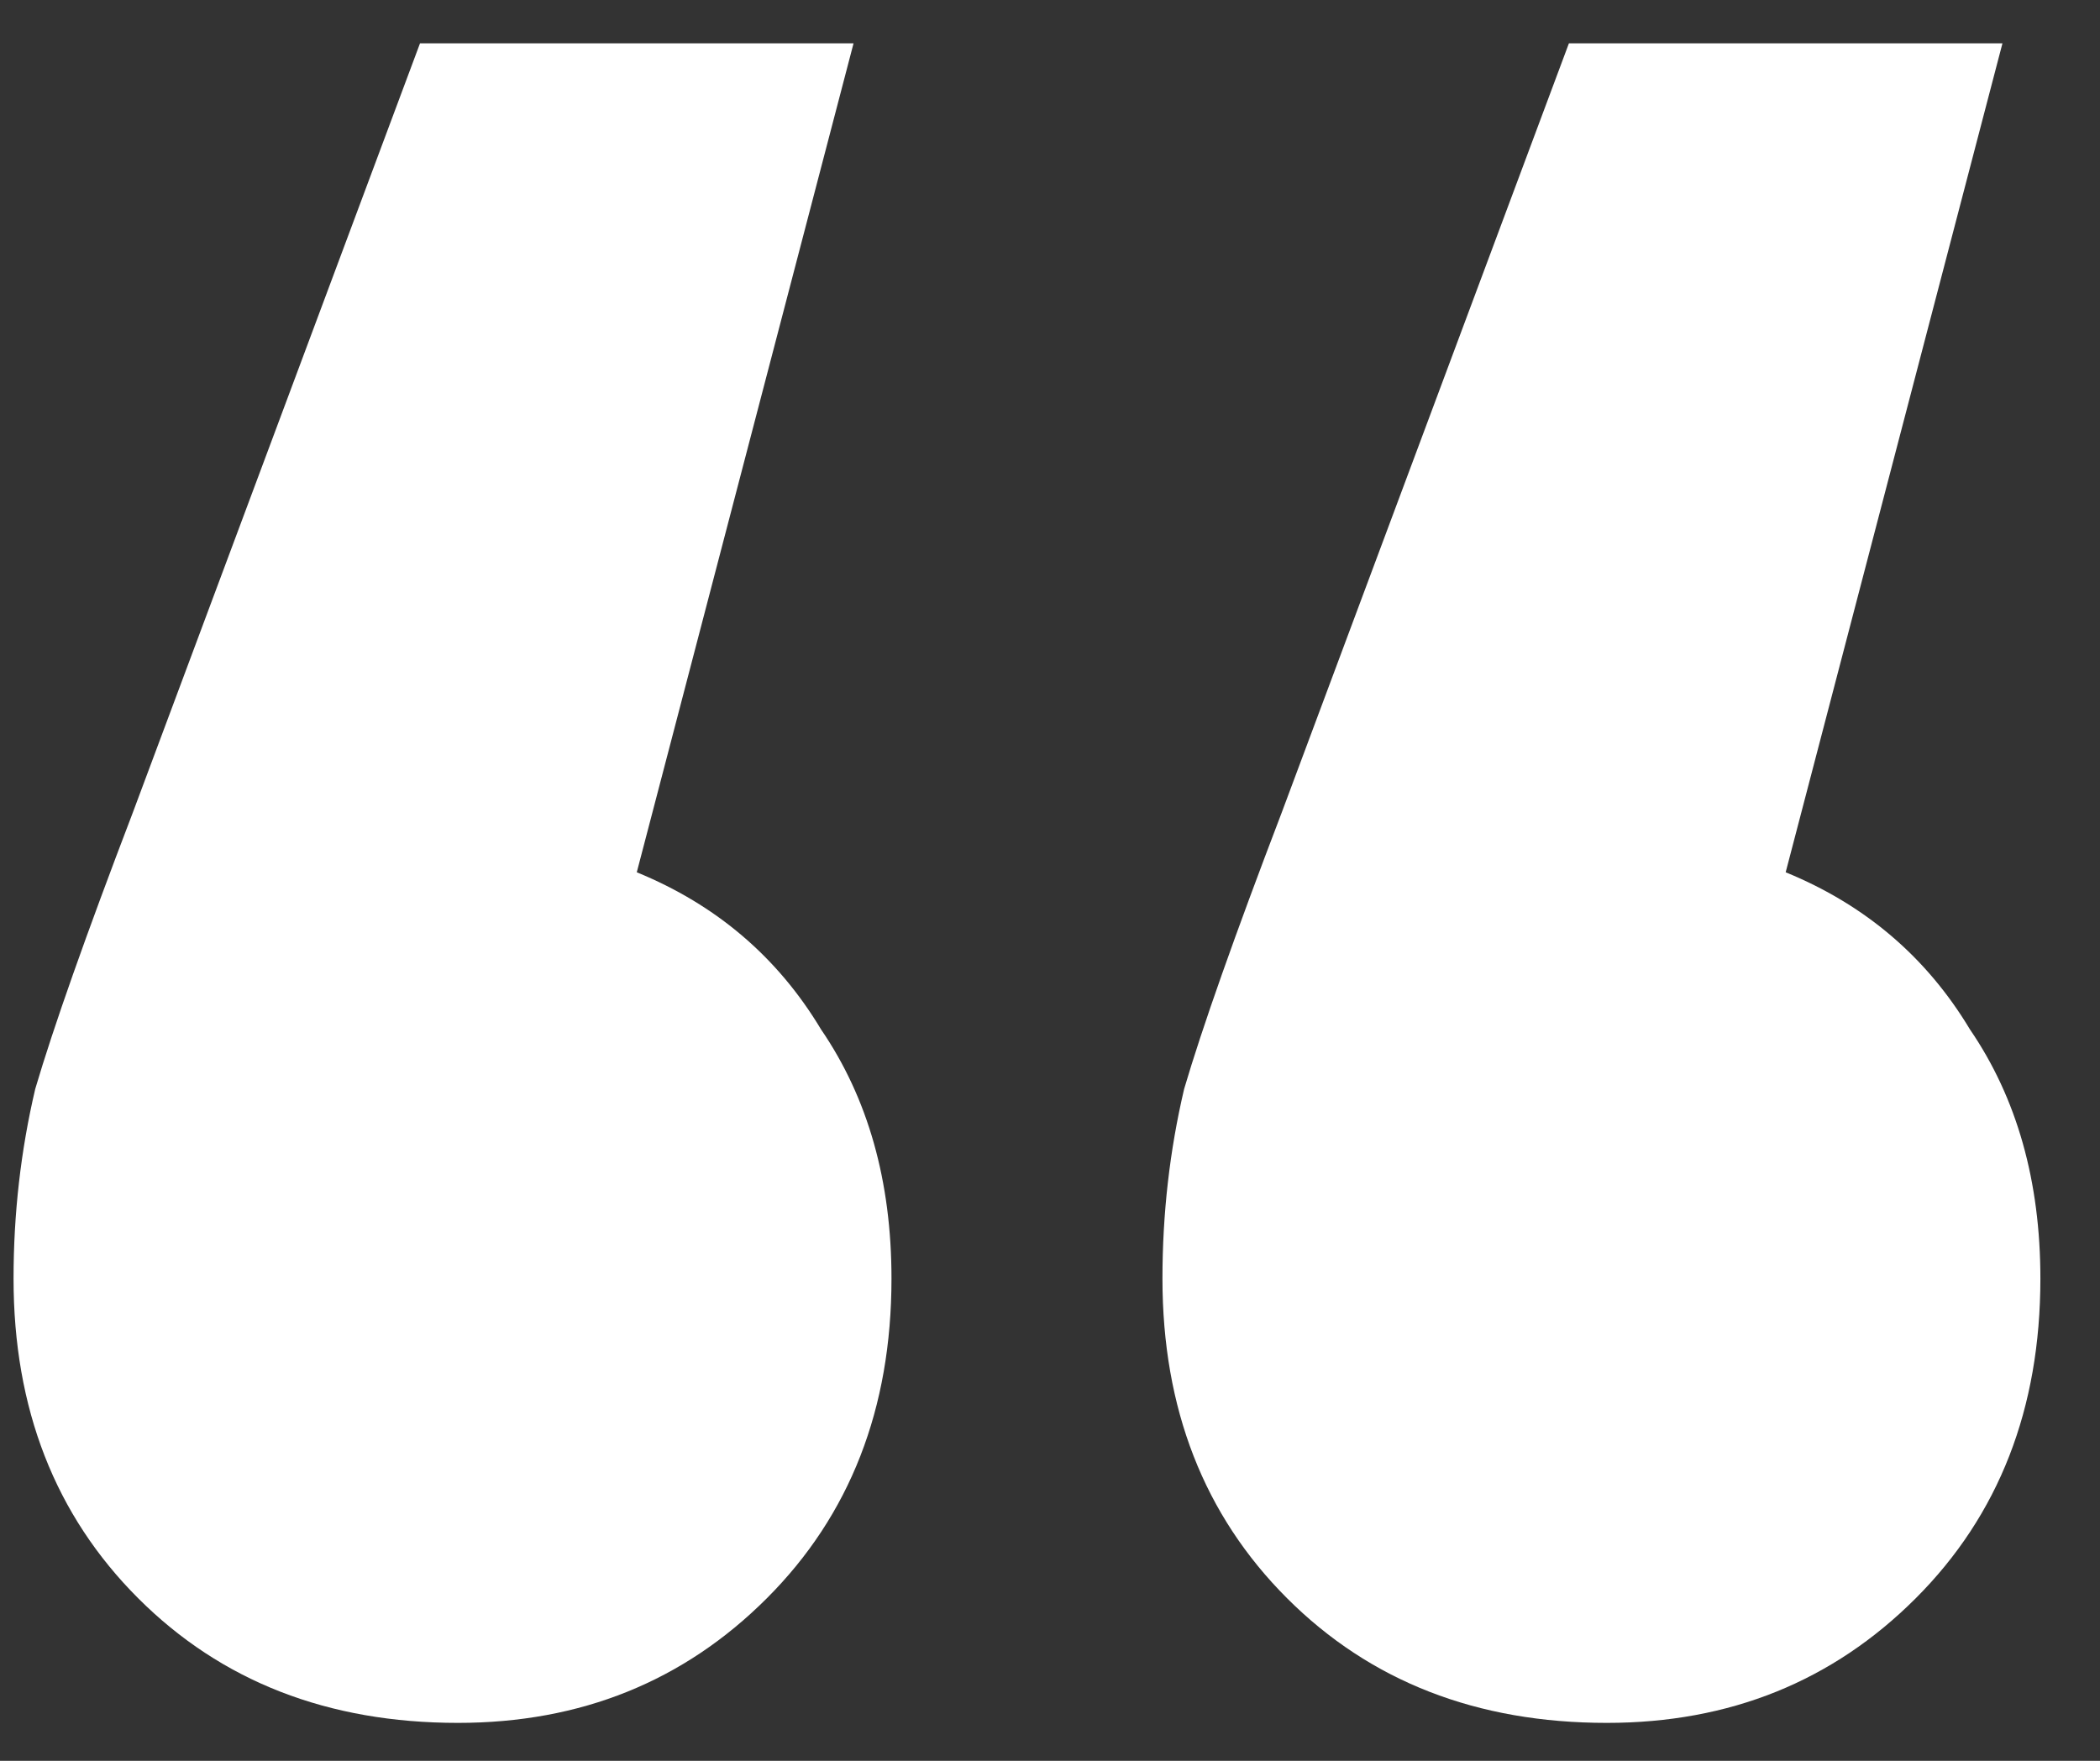 <svg width="31" height="26" viewBox="0 0 31 26" fill="none" xmlns="http://www.w3.org/2000/svg">
<rect x="0" y="0" width="31" height="26" fill="#333333" stroke="none"/>
<path d="M9.4 12.88C10.573 13.36 11.48 14.133 12.12 15.2C12.813 16.213 13.16 17.44 13.16 18.88C13.16 20.8 12.547 22.373 11.32 23.6C10.093 24.827 8.573 25.44 6.76 25.44C4.84 25.44 3.267 24.827 2.04 23.6C0.813 22.373 0.2 20.8 0.2 18.88C0.2 17.92 0.307 16.987 0.52 16.08C0.787 15.173 1.267 13.813 1.96 12L6.2 0.64H12.6L9.4 12.88ZM26.36 12.88C27.533 13.36 28.44 14.133 29.08 15.2C29.773 16.213 30.12 17.44 30.12 18.88C30.12 20.8 29.507 22.373 28.28 23.6C27.053 24.827 25.533 25.44 23.72 25.44C21.8 25.44 20.227 24.827 19 23.6C17.773 22.373 17.16 20.8 17.16 18.88C17.16 17.92 17.267 16.987 17.48 16.08C17.747 15.173 18.227 13.813 18.92 12L23.16 0.64H29.56L26.36 12.88Z" fill="white"/>
</svg>

